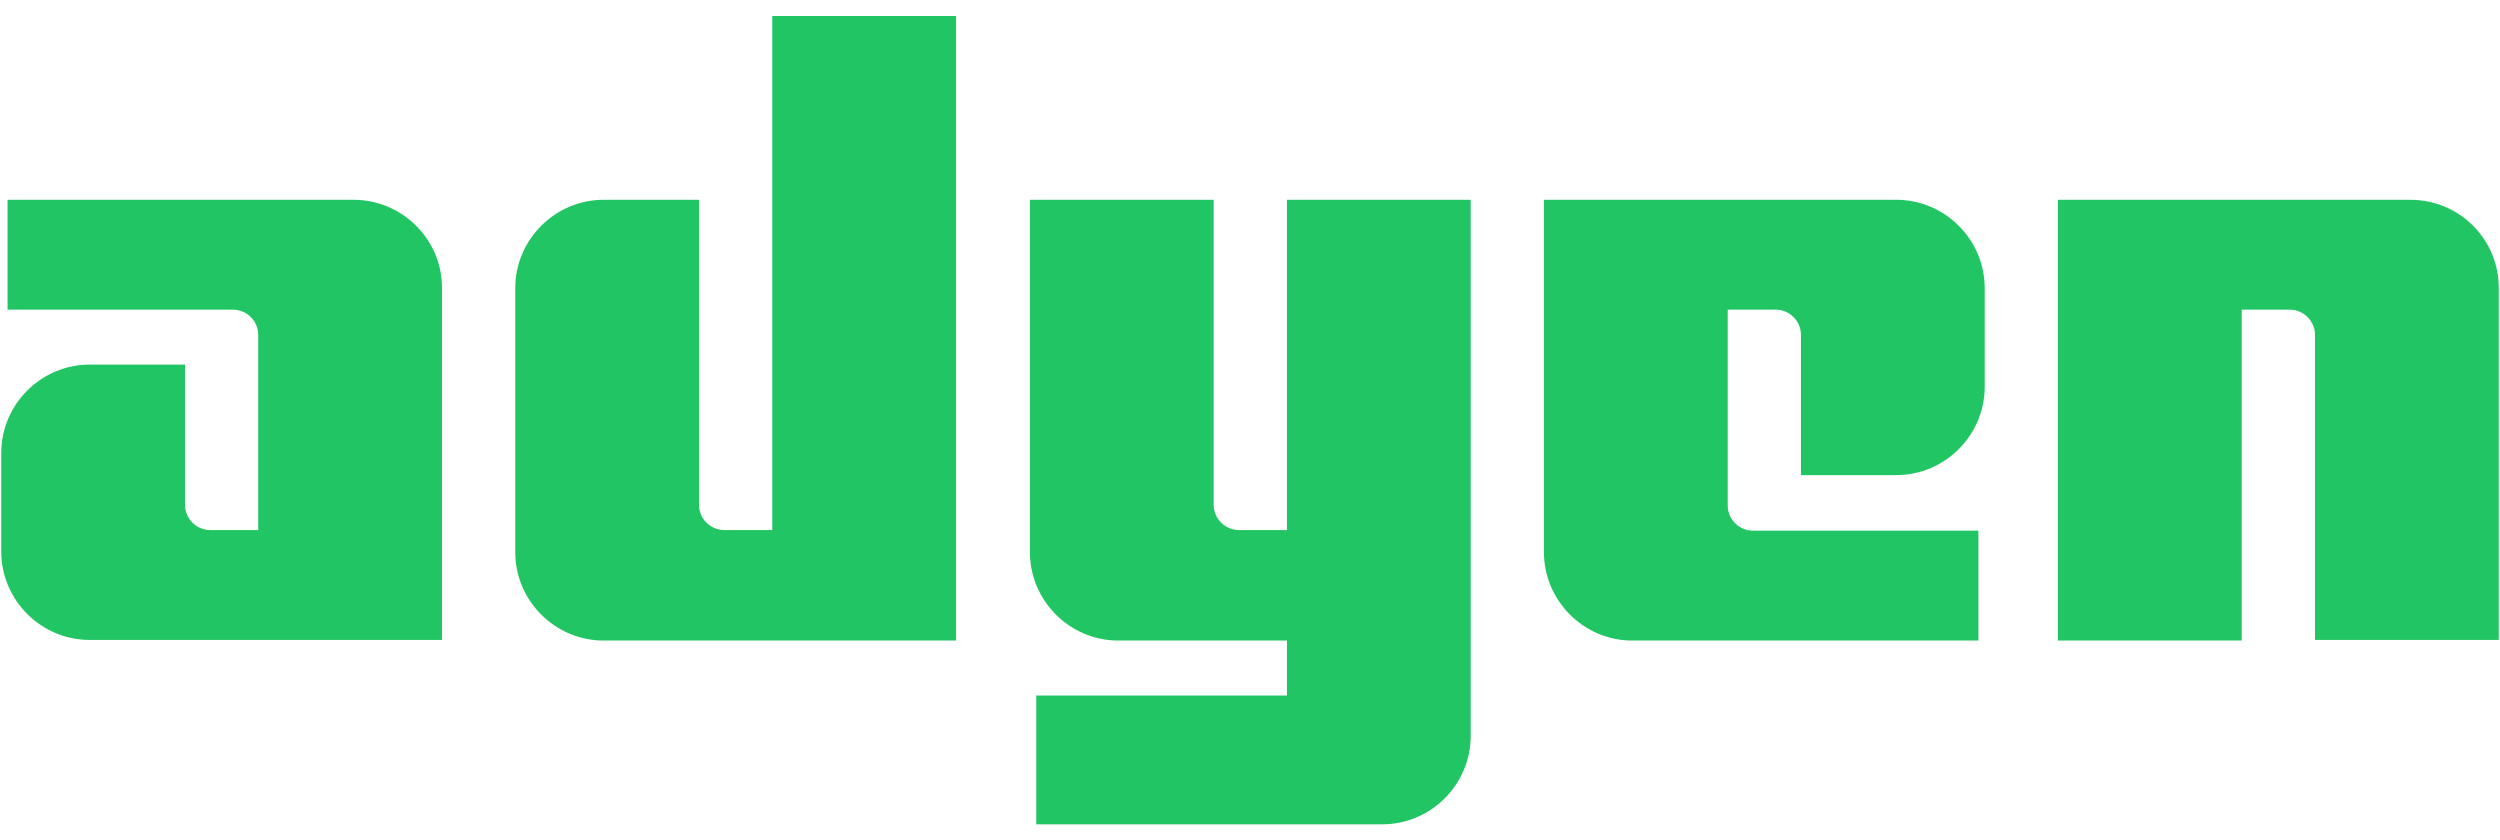 <svg width="119" height="40" viewBox="0 0 119 40" fill="none" xmlns="http://www.w3.org/2000/svg">
<path opacity="0.9" d="M36.76 25.23H34.476C33.814 25.23 33.273 24.689 33.273 24.028V9.51H28.735C26.42 9.51 24.526 11.403 24.526 13.718V26.282C24.526 28.597 26.42 30.491 28.735 30.491H45.507V0.763H36.76V25.23ZM16.831 9.51H0.359V14.74H11.09C11.751 14.74 12.292 15.281 12.292 15.942V25.23H10.008C9.347 25.23 8.806 24.689 8.806 24.028V17.355H4.267C1.952 17.355 0.059 19.249 0.059 21.563V26.252C0.059 28.567 1.952 30.461 4.267 30.461H21.039V13.688C21.039 11.403 19.146 9.51 16.831 9.51ZM58.973 25.23H61.258V9.51H70.005V35.029C70.005 37.344 68.111 39.238 65.796 39.238H49.325V33.106H61.258V30.491H53.232C50.918 30.491 49.024 28.597 49.024 26.282V9.51H57.771V24.028C57.771 24.689 58.312 25.23 58.973 25.23ZM90.264 9.51H73.492V26.282C73.492 28.597 75.385 30.491 77.7 30.491H94.172V25.26H83.441C82.78 25.26 82.239 24.719 82.239 24.058V14.74H84.523C85.184 14.74 85.725 15.281 85.725 15.942V22.615H90.264C92.579 22.615 94.472 20.722 94.472 18.407V13.718C94.472 11.403 92.579 9.51 90.264 9.51ZM97.959 9.51H114.732C117.076 9.51 118.94 11.403 118.94 13.688V30.461H110.193V15.942C110.193 15.281 109.652 14.74 108.99 14.74H106.706V30.491H97.959V9.51Z" fill="#0ABF53"/>
</svg>

